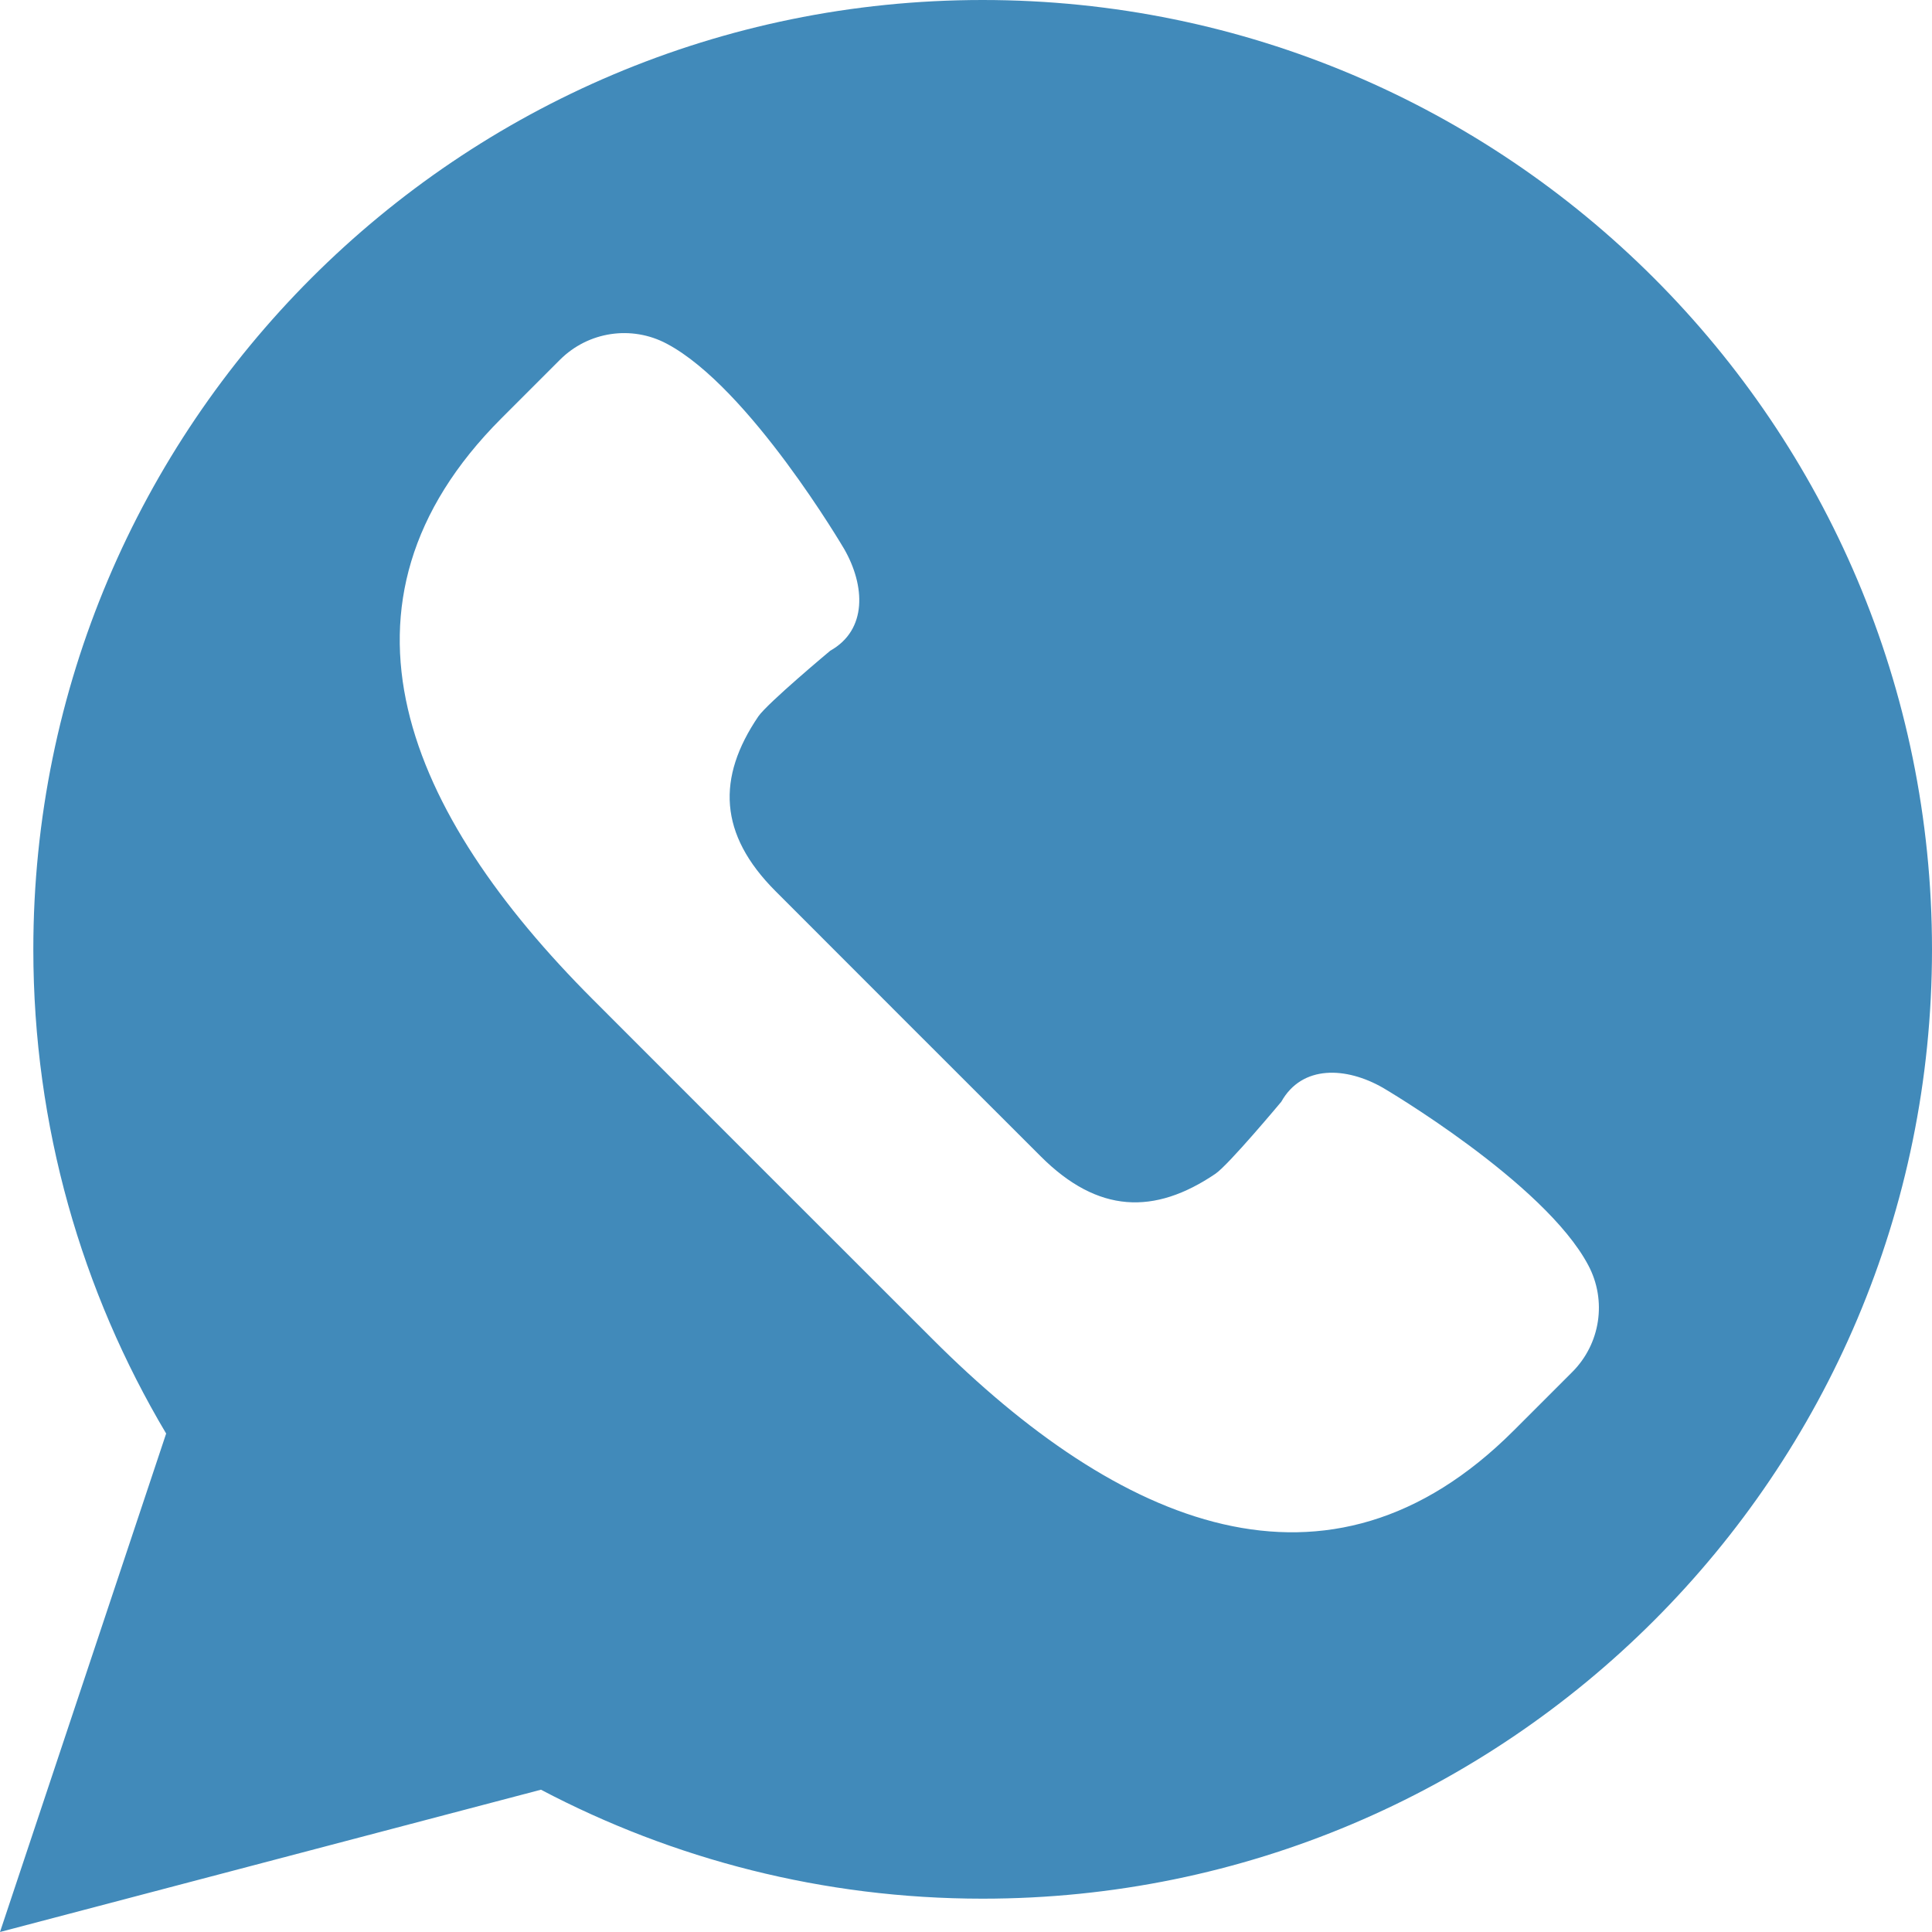 <svg width="20" height="20" viewBox="0 0 20 20" fill="none" xmlns="http://www.w3.org/2000/svg">
<path fill-rule="evenodd" clip-rule="evenodd" d="M1.72 14.84L0 20L5.6 18.527C6.966 19.246 8.521 19.655 10.172 19.655C15.6 19.655 20 15.255 20 9.828C20 4.4 15.6 0 10.172 0C4.745 0 0.345 4.4 0.345 9.828C0.345 11.659 0.847 13.372 1.72 14.84ZM14.315 11.26C14.315 11.26 15.989 12.241 16.442 13.098C16.636 13.463 16.568 13.911 16.276 14.203L15.67 14.809C13.747 16.732 11.576 15.786 9.653 13.862L7.895 12.105L6.138 10.347C4.215 8.424 3.268 6.253 5.191 4.33L5.797 3.724C6.089 3.432 6.537 3.364 6.902 3.558C7.759 4.011 8.74 5.685 8.74 5.685C8.956 6.063 8.98 6.52 8.595 6.736C8.595 6.736 7.943 7.28 7.849 7.418C7.421 8.05 7.438 8.635 8.029 9.226L9.401 10.599L10.774 11.971C11.365 12.562 11.95 12.579 12.582 12.151C12.72 12.057 13.264 11.405 13.264 11.405C13.48 11.02 13.937 11.044 14.315 11.26Z" fill="#418ABA"/>
</svg>
